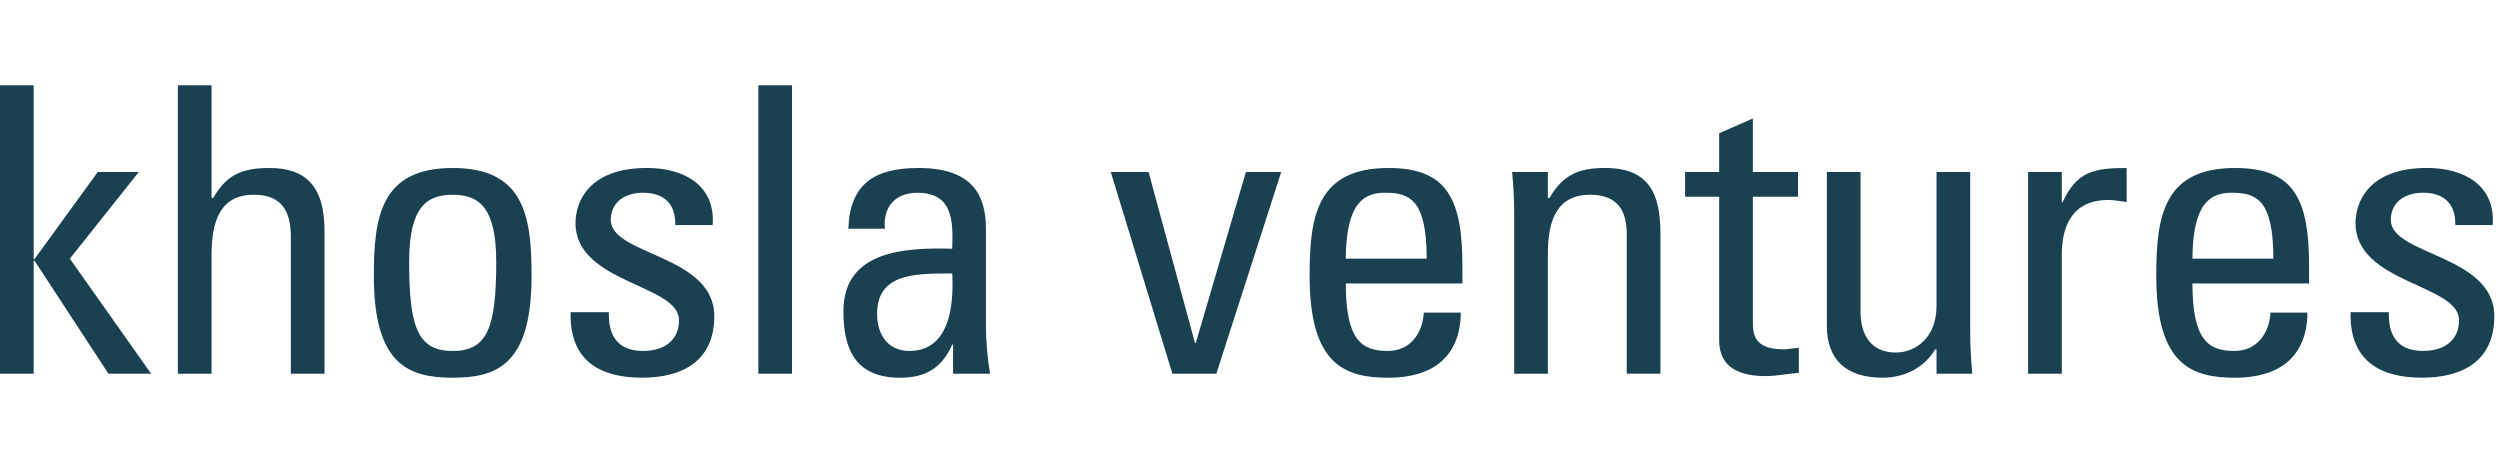 <svg width="242" height="46" viewBox="0 0 242 46" fill="none" xmlns="http://www.w3.org/2000/svg">
<g clip-path="url(#clip0_2_554)">
<path d="M0 8.256V36.175H3.26V25.232H3.339L10.496 36.175H14.632L6.76 25.039L13.438 16.648H9.463L3.339 25.079H3.26V8.256H0Z" fill="#1A4152"/>
<path d="M28.152 36.175V22.95C28.152 20.551 27.355 18.85 24.574 18.85C21.314 18.85 20.479 21.402 20.479 24.69V36.175H17.219V8.256H20.479V19.163H20.64C21.95 16.881 23.462 16.262 26.086 16.262C29.504 16.262 31.413 17.925 31.413 22.331V36.175H28.152Z" fill="#1A4152"/>
<path d="M36.188 26.703C36.188 20.98 36.862 16.262 43.82 16.262C50.779 16.262 51.456 20.98 51.456 26.703C51.456 35.327 48.076 36.561 43.82 36.561C39.564 36.561 36.188 35.324 36.188 26.703ZM48.035 25.348C48.035 20.012 46.324 18.854 43.82 18.854C41.316 18.854 39.605 20.015 39.605 25.348C39.605 31.69 40.44 33.972 43.82 33.972C47.2 33.972 48.035 31.69 48.035 25.348Z" fill="#1A4152"/>
<path d="M62.152 36.561C57.817 36.561 55.115 34.705 55.234 30.22H58.932C58.932 31.341 58.973 33.97 62.271 33.97C64.221 33.97 65.73 33.005 65.73 30.992C65.73 27.512 55.71 27.435 55.71 21.596C55.71 19.546 56.983 16.259 62.627 16.259C66.206 16.259 69.268 17.922 68.987 21.789H65.368C65.409 19.739 64.294 18.658 62.227 18.658C60.479 18.658 59.125 19.586 59.125 21.286C59.125 24.727 69.145 24.65 69.145 30.606C69.145 34.898 66.124 36.561 62.149 36.561" fill="#1A4152"/>
<path d="M76.666 8.256H73.406V36.175H76.666V8.256Z" fill="#1A4152"/>
<path d="M92.256 33.354H92.177C91.185 35.596 89.632 36.564 87.128 36.564C82.872 36.564 81.641 33.896 81.641 30.146C81.641 24.23 87.604 23.961 92.177 24.074C92.256 21.485 92.297 18.661 88.797 18.661C86.611 18.661 85.458 20.091 85.657 22.141H82.119C82.277 17.772 84.665 16.262 88.917 16.262C94.086 16.262 95.438 18.854 95.438 22.141V31.537C95.438 33.084 95.595 34.671 95.835 36.178H92.256V33.357V33.354ZM84.901 30.376C84.901 32.269 85.855 33.972 88.041 33.972C90.029 33.972 92.496 32.775 92.177 26.47C89.078 26.51 84.901 26.237 84.901 30.376Z" fill="#1A4152"/>
<path d="M107.523 16.648H111.181L115.673 33.197H115.754L120.605 16.648H124.023L117.742 36.175H113.486L107.523 16.648Z" fill="#1A4152"/>
<path d="M130.272 27.438C130.272 32.891 131.784 33.972 134.326 33.972C136.553 33.972 137.706 32.232 137.826 30.259H141.404C141.363 34.591 138.623 36.564 134.405 36.564C130.187 36.564 126.77 35.327 126.77 26.703C126.77 20.98 127.447 16.262 134.405 16.262C140.129 16.262 141.562 19.316 141.562 25.774V27.438H130.269H130.272ZM138.103 25.039C138.103 19.356 136.475 18.658 134.087 18.658C132.021 18.658 130.31 19.626 130.269 25.039H138.1H138.103Z" fill="#1A4152"/>
<path d="M157.466 36.175V22.64C157.466 20.554 156.71 18.851 153.929 18.851C150.35 18.851 149.834 21.945 149.834 24.613V36.175H146.573V20.707C146.573 19.353 146.495 18.002 146.375 16.648H149.834V19.16H149.994C151.267 16.957 152.776 16.259 155.362 16.259C159.655 16.259 160.73 18.771 160.73 22.637V36.172H157.469L157.466 36.175Z" fill="#1A4152"/>
<path d="M166.415 16.648V12.898L169.676 11.467V16.648H174.048V19.046H169.676V30.994C169.676 32.232 169.676 33.816 172.658 33.816C172.898 33.816 173.414 33.739 174.13 33.66V36.095C173.056 36.172 171.982 36.405 170.908 36.405C167.807 36.405 166.415 35.167 166.415 32.925V19.046H163.117V16.648H166.415Z" fill="#1A4152"/>
<path d="M187.455 16.648H190.716V32.116C190.716 33.47 190.796 34.821 190.914 36.175H187.455V33.816H187.335C186.261 35.596 184.353 36.561 182.248 36.561C178.75 36.561 176.84 34.861 176.84 31.534V16.648H180.1V30.183C180.1 32.541 181.216 34.125 183.522 34.125C185.269 34.125 187.455 32.848 187.455 29.601V16.648Z" fill="#1A4152"/>
<path d="M199.581 19.586H199.661C201.011 16.608 202.681 16.262 205.862 16.262V19.549C205.585 19.509 205.267 19.472 204.988 19.433C204.71 19.393 204.43 19.356 204.115 19.356C200.495 19.356 199.581 22.024 199.581 24.653V36.175H196.321V16.648H199.581V19.586Z" fill="#1A4152"/>
<path d="M212.23 27.438C212.23 32.891 213.742 33.972 216.283 33.972C218.511 33.972 219.663 32.232 219.783 30.259H223.362C223.32 34.591 220.581 36.564 216.363 36.564C212.145 36.564 208.727 35.327 208.727 26.703C208.727 20.98 209.404 16.262 216.363 16.262C222.086 16.262 223.52 19.316 223.52 25.774V27.438H212.227H212.23ZM220.061 25.039C220.061 19.356 218.431 18.658 216.045 18.658C213.978 18.658 212.267 19.626 212.227 25.039H220.058H220.061Z" fill="#1A4152"/>
<path d="M234.456 36.561C230.123 36.561 227.419 34.704 227.539 30.219H231.237C231.237 31.34 231.279 33.969 234.576 33.969C236.523 33.969 238.034 33.004 238.034 30.991C238.034 27.511 228.015 27.434 228.015 21.595C228.015 19.546 229.287 16.258 234.932 16.258C238.511 16.258 241.573 17.922 241.292 21.788H237.673C237.715 19.739 236.599 18.657 234.533 18.657C232.784 18.657 231.43 19.585 231.43 21.286C231.43 24.726 241.45 24.65 241.45 30.605C241.45 34.897 238.429 36.561 234.451 36.561" fill="#1A4152"/>
</g>
<defs>
<clipPath id="clip0_2_554">
<rect width="241.448" height="28.308" fill="white" transform="translate(0 8.256)"/>
</clipPath>
</defs>
</svg>
